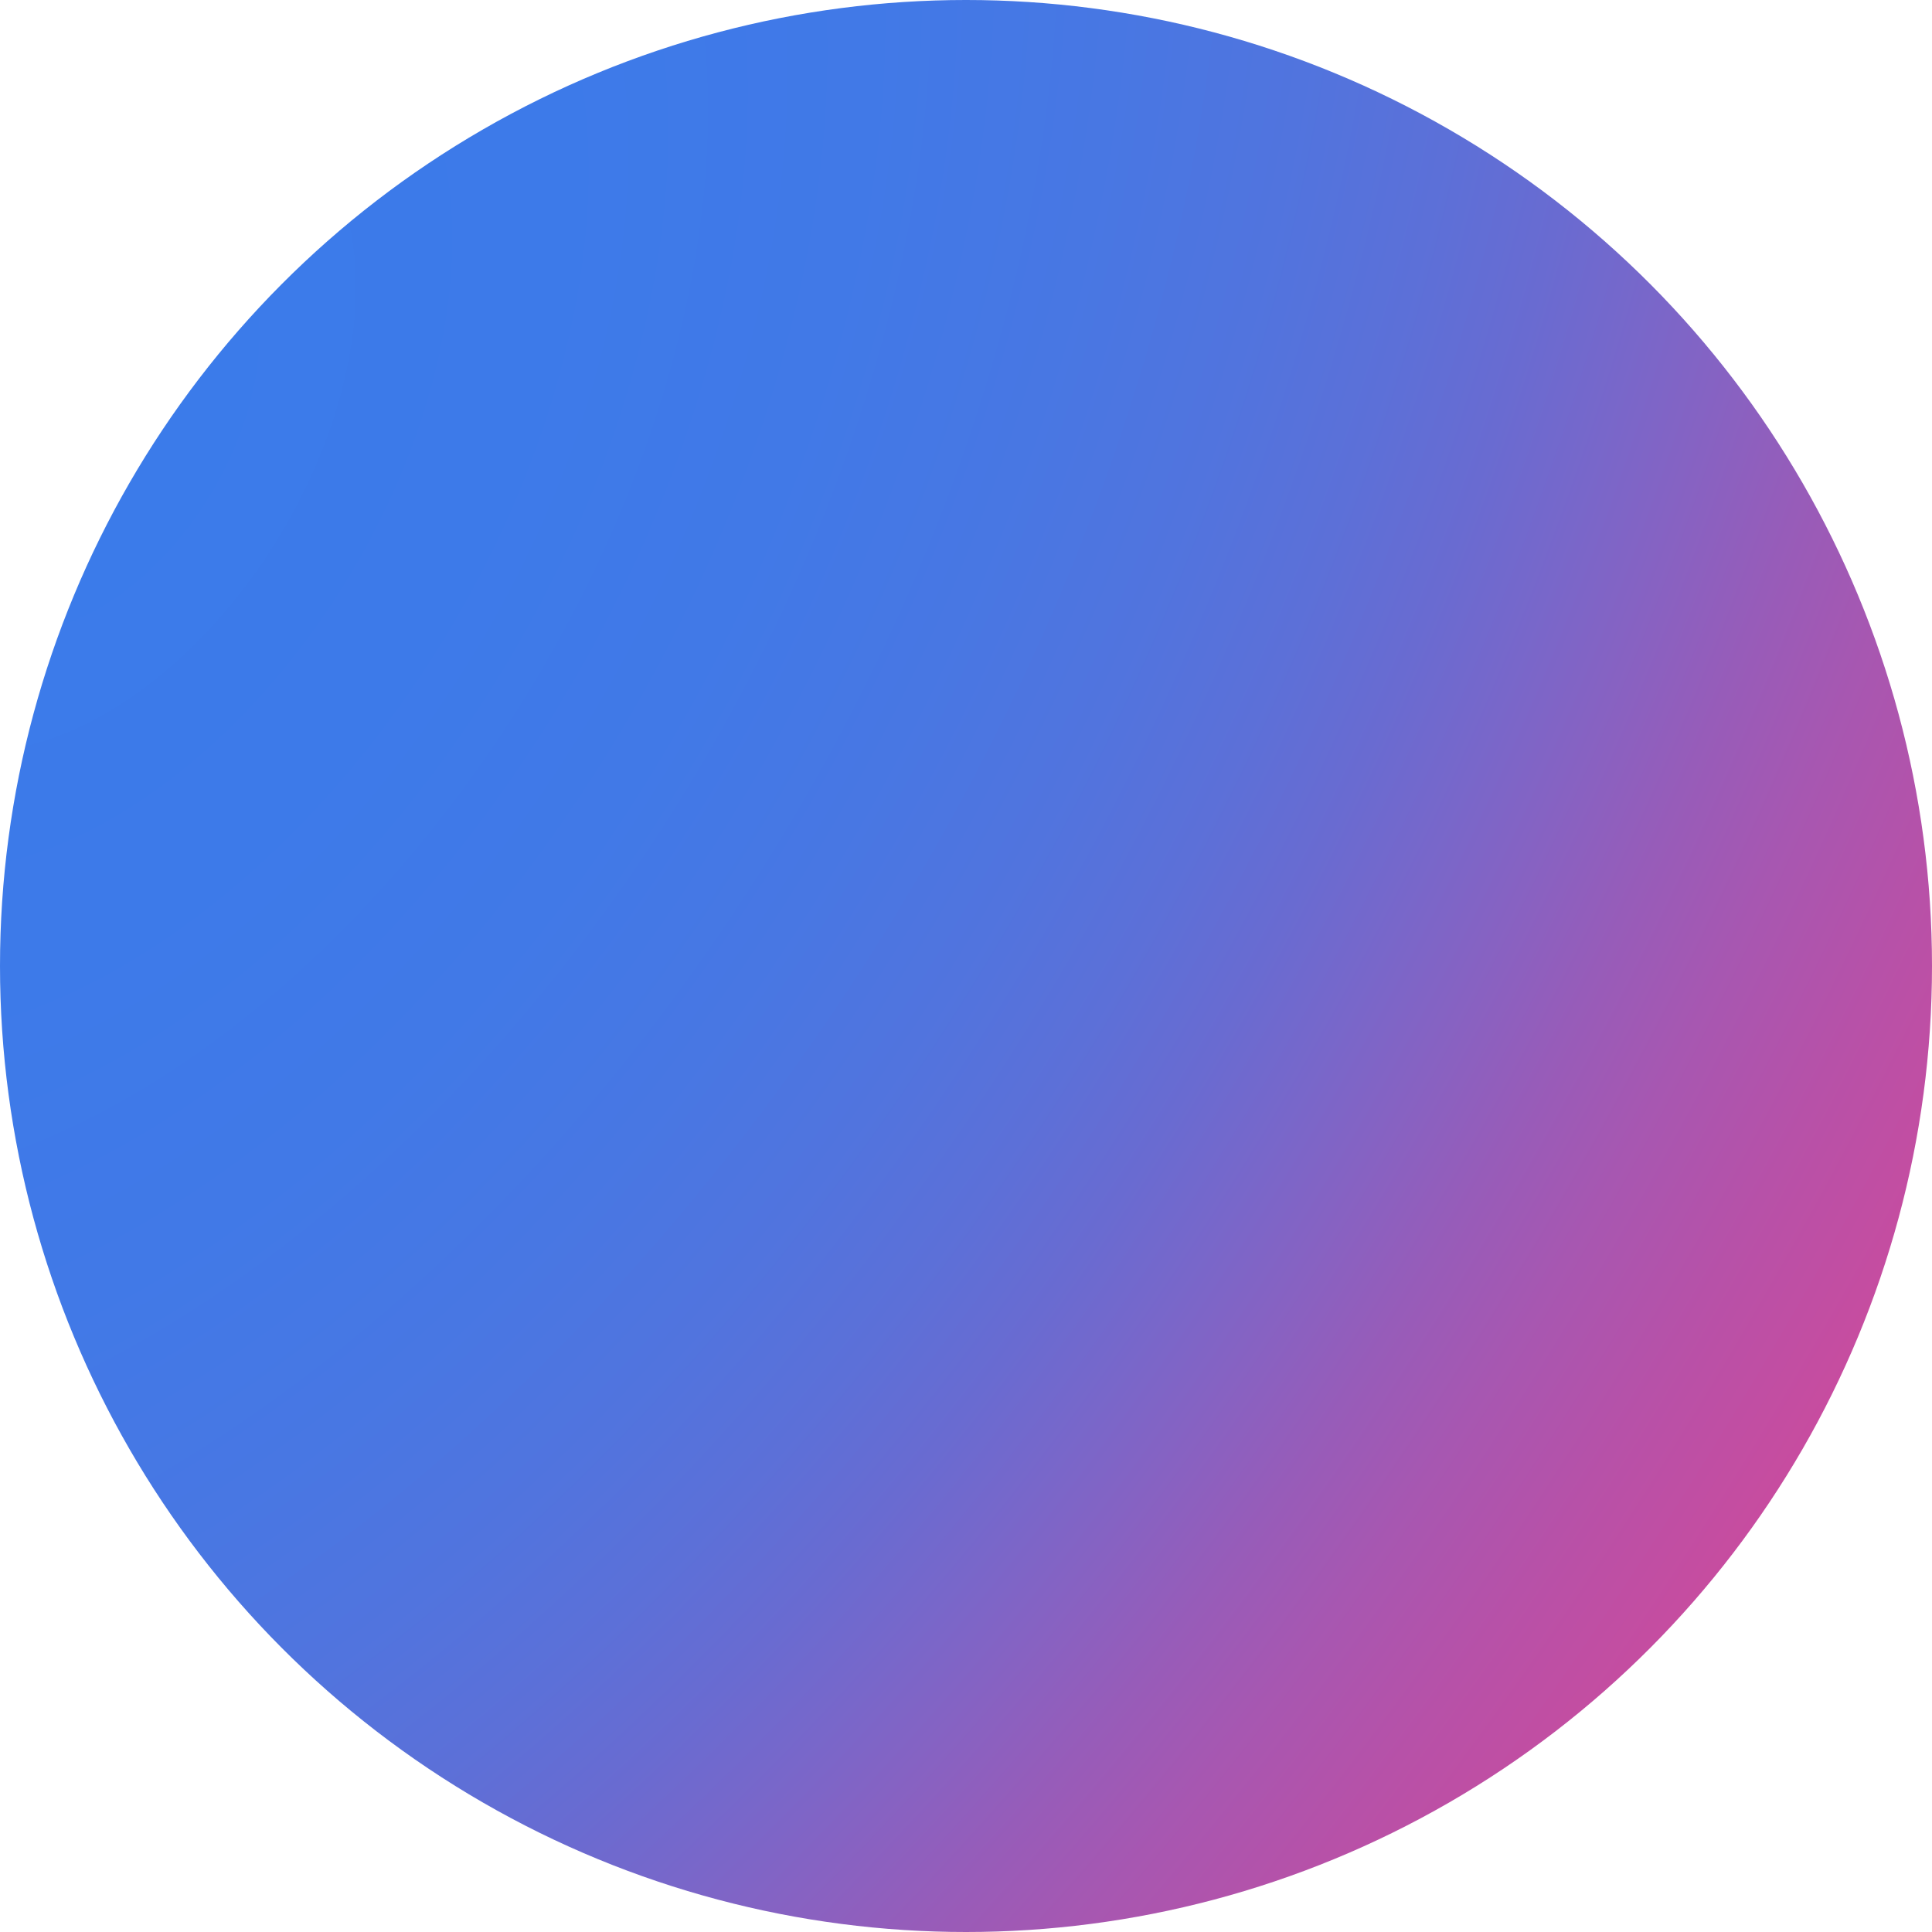 <svg width="72" height="72" viewBox="0 0 72 72" fill="none" xmlns="http://www.w3.org/2000/svg">
<circle cx="36" cy="36" r="36" fill="url(#paint0_radial_20_5819)"/>
<defs>
<radialGradient id="paint0_radial_20_5819" cx="0" cy="0" r="1" gradientUnits="userSpaceOnUse" gradientTransform="translate(3.055 16.816) rotate(30.415) scale(122.335 195.726)">
<stop offset="0.019" stop-color="#3B7BEA"/>
<stop offset="0.116" stop-color="#3D7AE9"/>
<stop offset="0.196" stop-color="#4179E7"/>
<stop offset="0.26" stop-color="#4877E3"/>
<stop offset="0.311" stop-color="#5174DE"/>
<stop offset="0.353" stop-color="#5C70D8"/>
<stop offset="0.388" stop-color="#696BD1"/>
<stop offset="0.418" stop-color="#7867CA"/>
<stop offset="0.447" stop-color="#8762C2"/>
<stop offset="0.478" stop-color="#975CB9"/>
<stop offset="0.512" stop-color="#A757B1"/>
<stop offset="0.554" stop-color="#B751A8"/>
<stop offset="0.605" stop-color="#C84C9F"/>
<stop offset="0.67" stop-color="#D74797"/>
<stop offset="0.749" stop-color="#E6428F"/>
<stop offset="0.847" stop-color="#F43D88"/>
</radialGradient>
</defs>
</svg>
